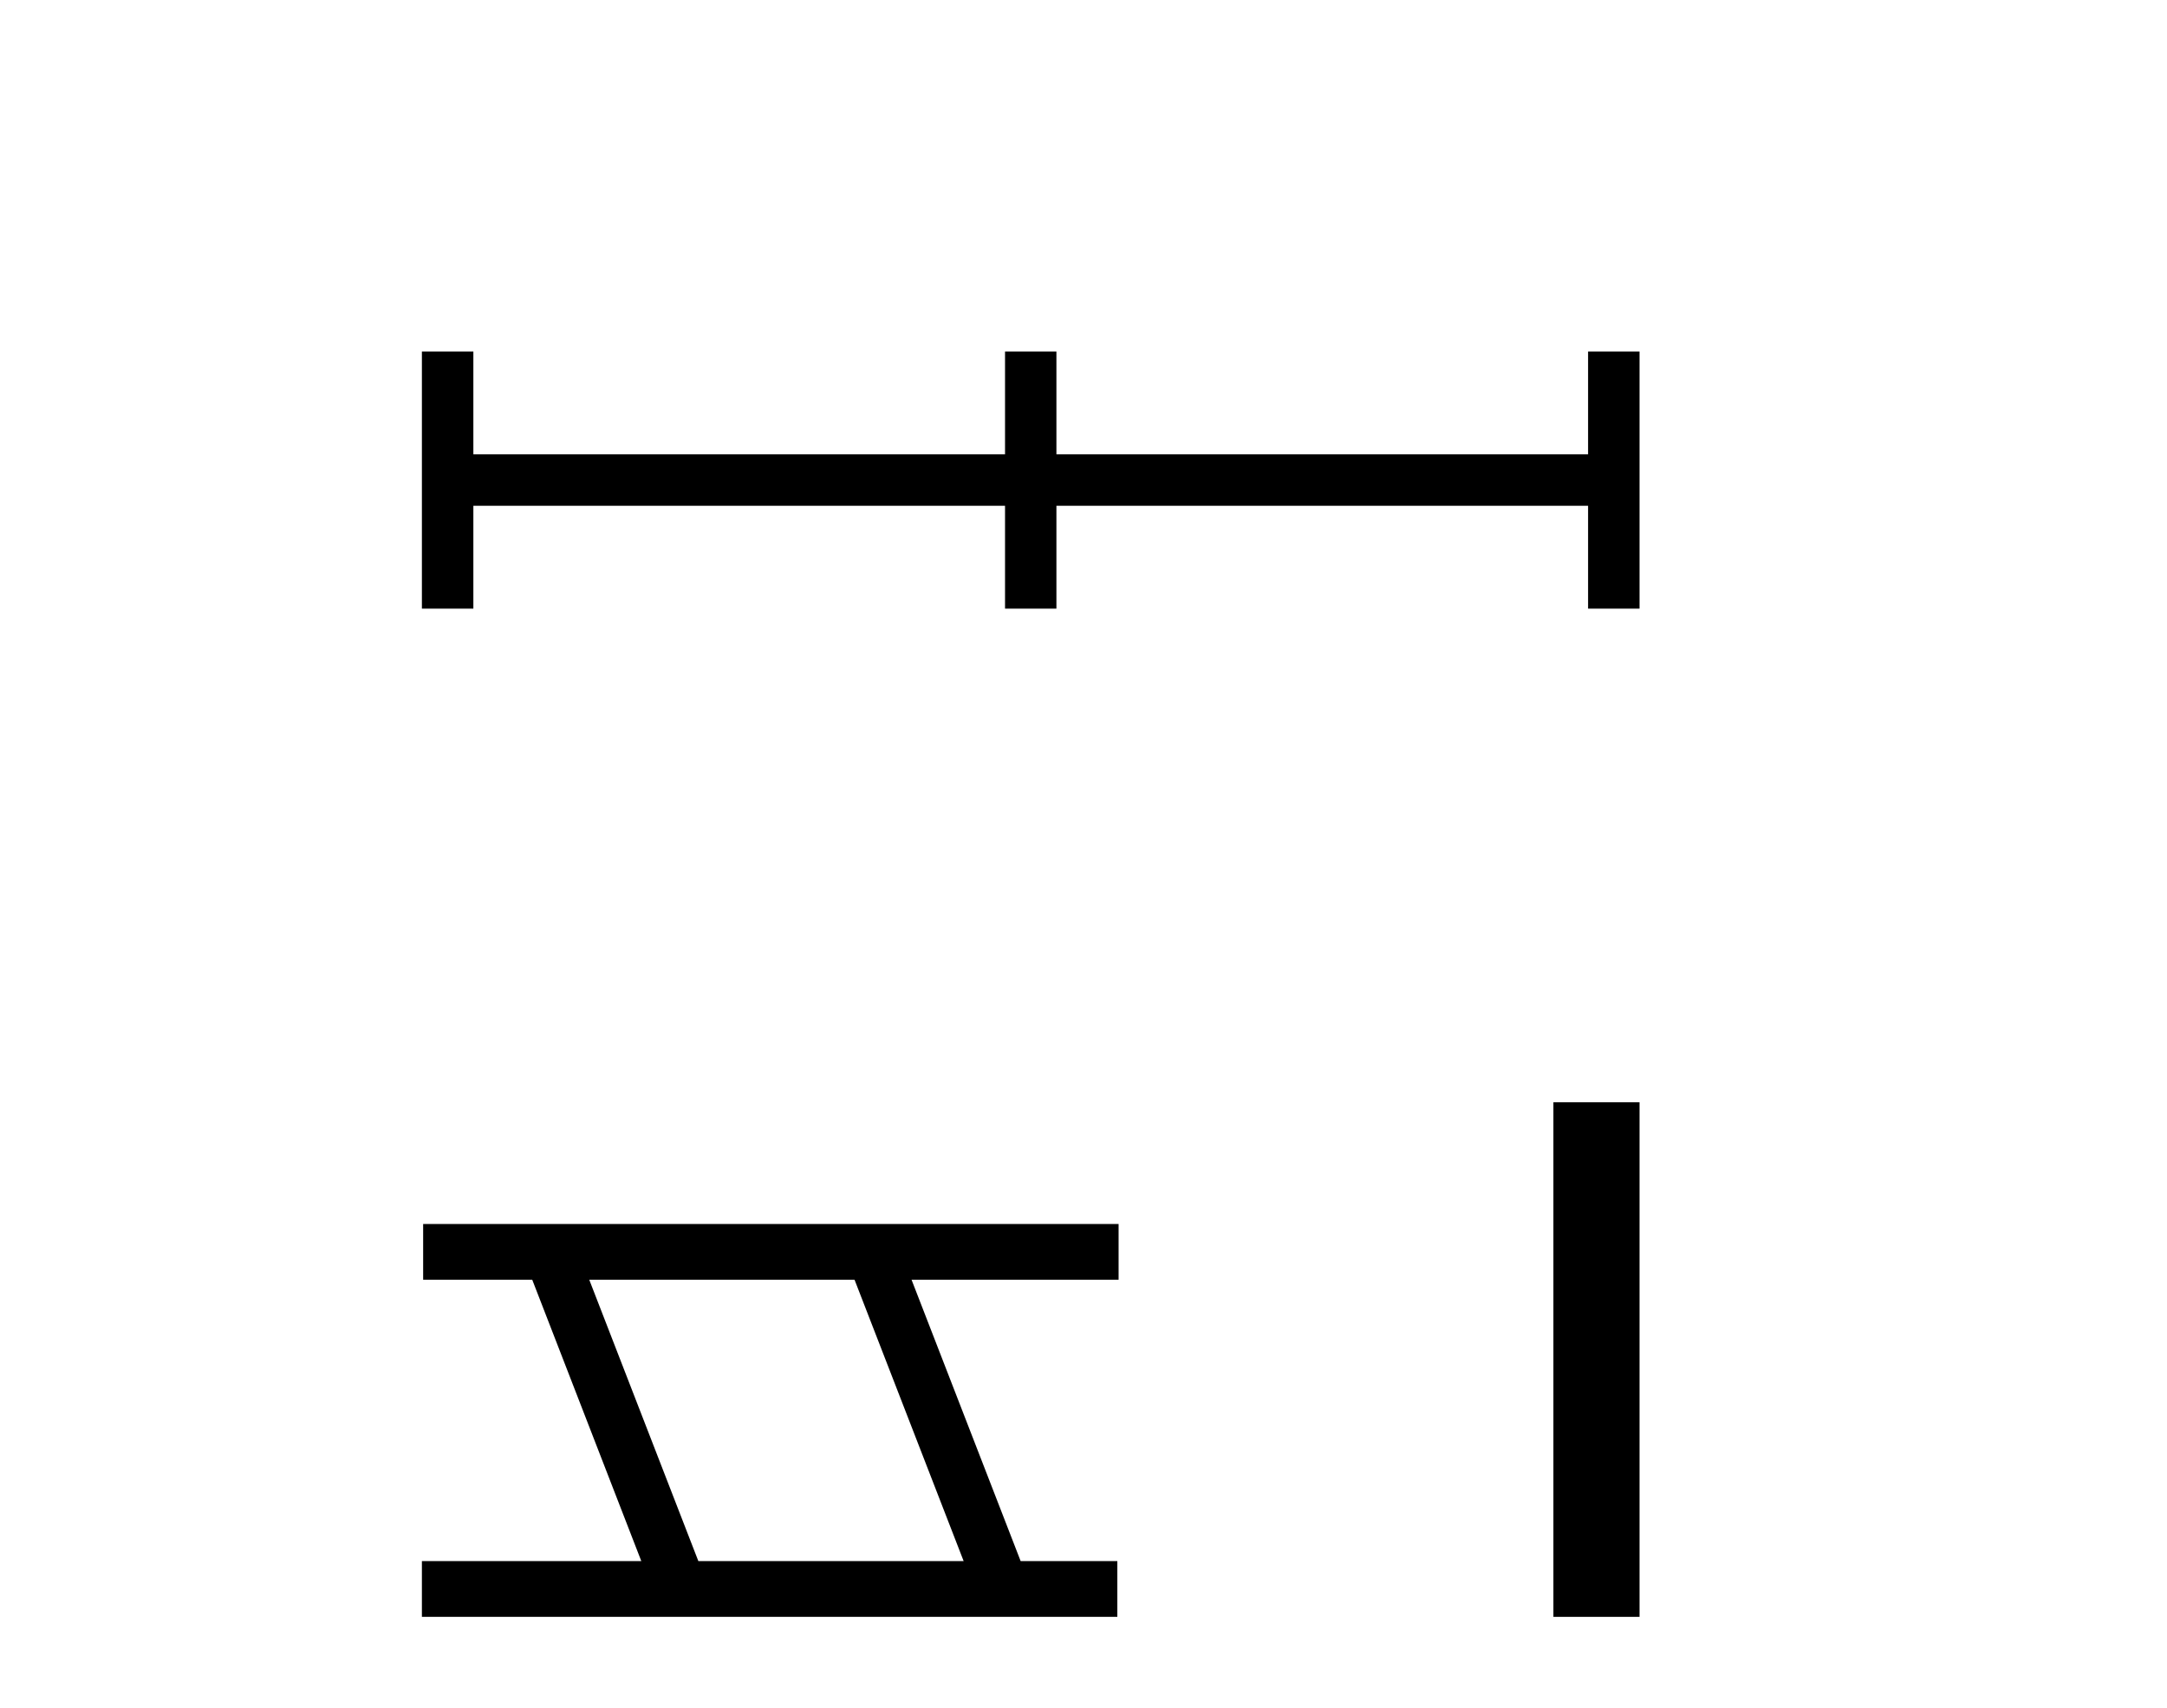 <?xml version='1.0' encoding='UTF-8' standalone='yes'?><svg xmlns='http://www.w3.org/2000/svg' xmlns:xlink='http://www.w3.org/1999/xlink' width='52.0' height='41.0' ><path d='M 10.124 8.437 L 10.124 14.609 L 11.359 14.609 L 11.359 12.14 L 24.117 12.14 L 24.117 14.609 L 25.35 14.609 L 25.35 12.14 L 38.108 12.14 L 38.108 14.609 L 39.343 14.609 L 39.343 8.437 L 38.108 8.437 L 38.108 10.905 L 25.35 10.905 L 25.35 8.437 L 24.117 8.437 L 24.117 10.905 L 11.359 10.905 L 11.359 8.437 L 10.124 8.437 Z' style='fill:#000000;stroke:none' /><path d='M 20.506 30.718 L 23.124 37.471 L 16.758 37.471 L 14.14 30.718 ZM 10.154 29.379 L 10.154 30.718 L 12.772 30.718 L 15.389 37.471 L 10.124 37.471 L 10.124 38.809 L 26.812 38.809 L 26.812 37.471 L 24.492 37.471 L 21.874 30.718 L 26.842 30.718 L 26.842 29.379 Z' style='fill:#000000;stroke:none' /><path d='M 37.276 26.458 L 37.276 38.809 L 39.343 38.809 L 39.343 26.458 Z' style='fill:#000000;stroke:none' /></svg>